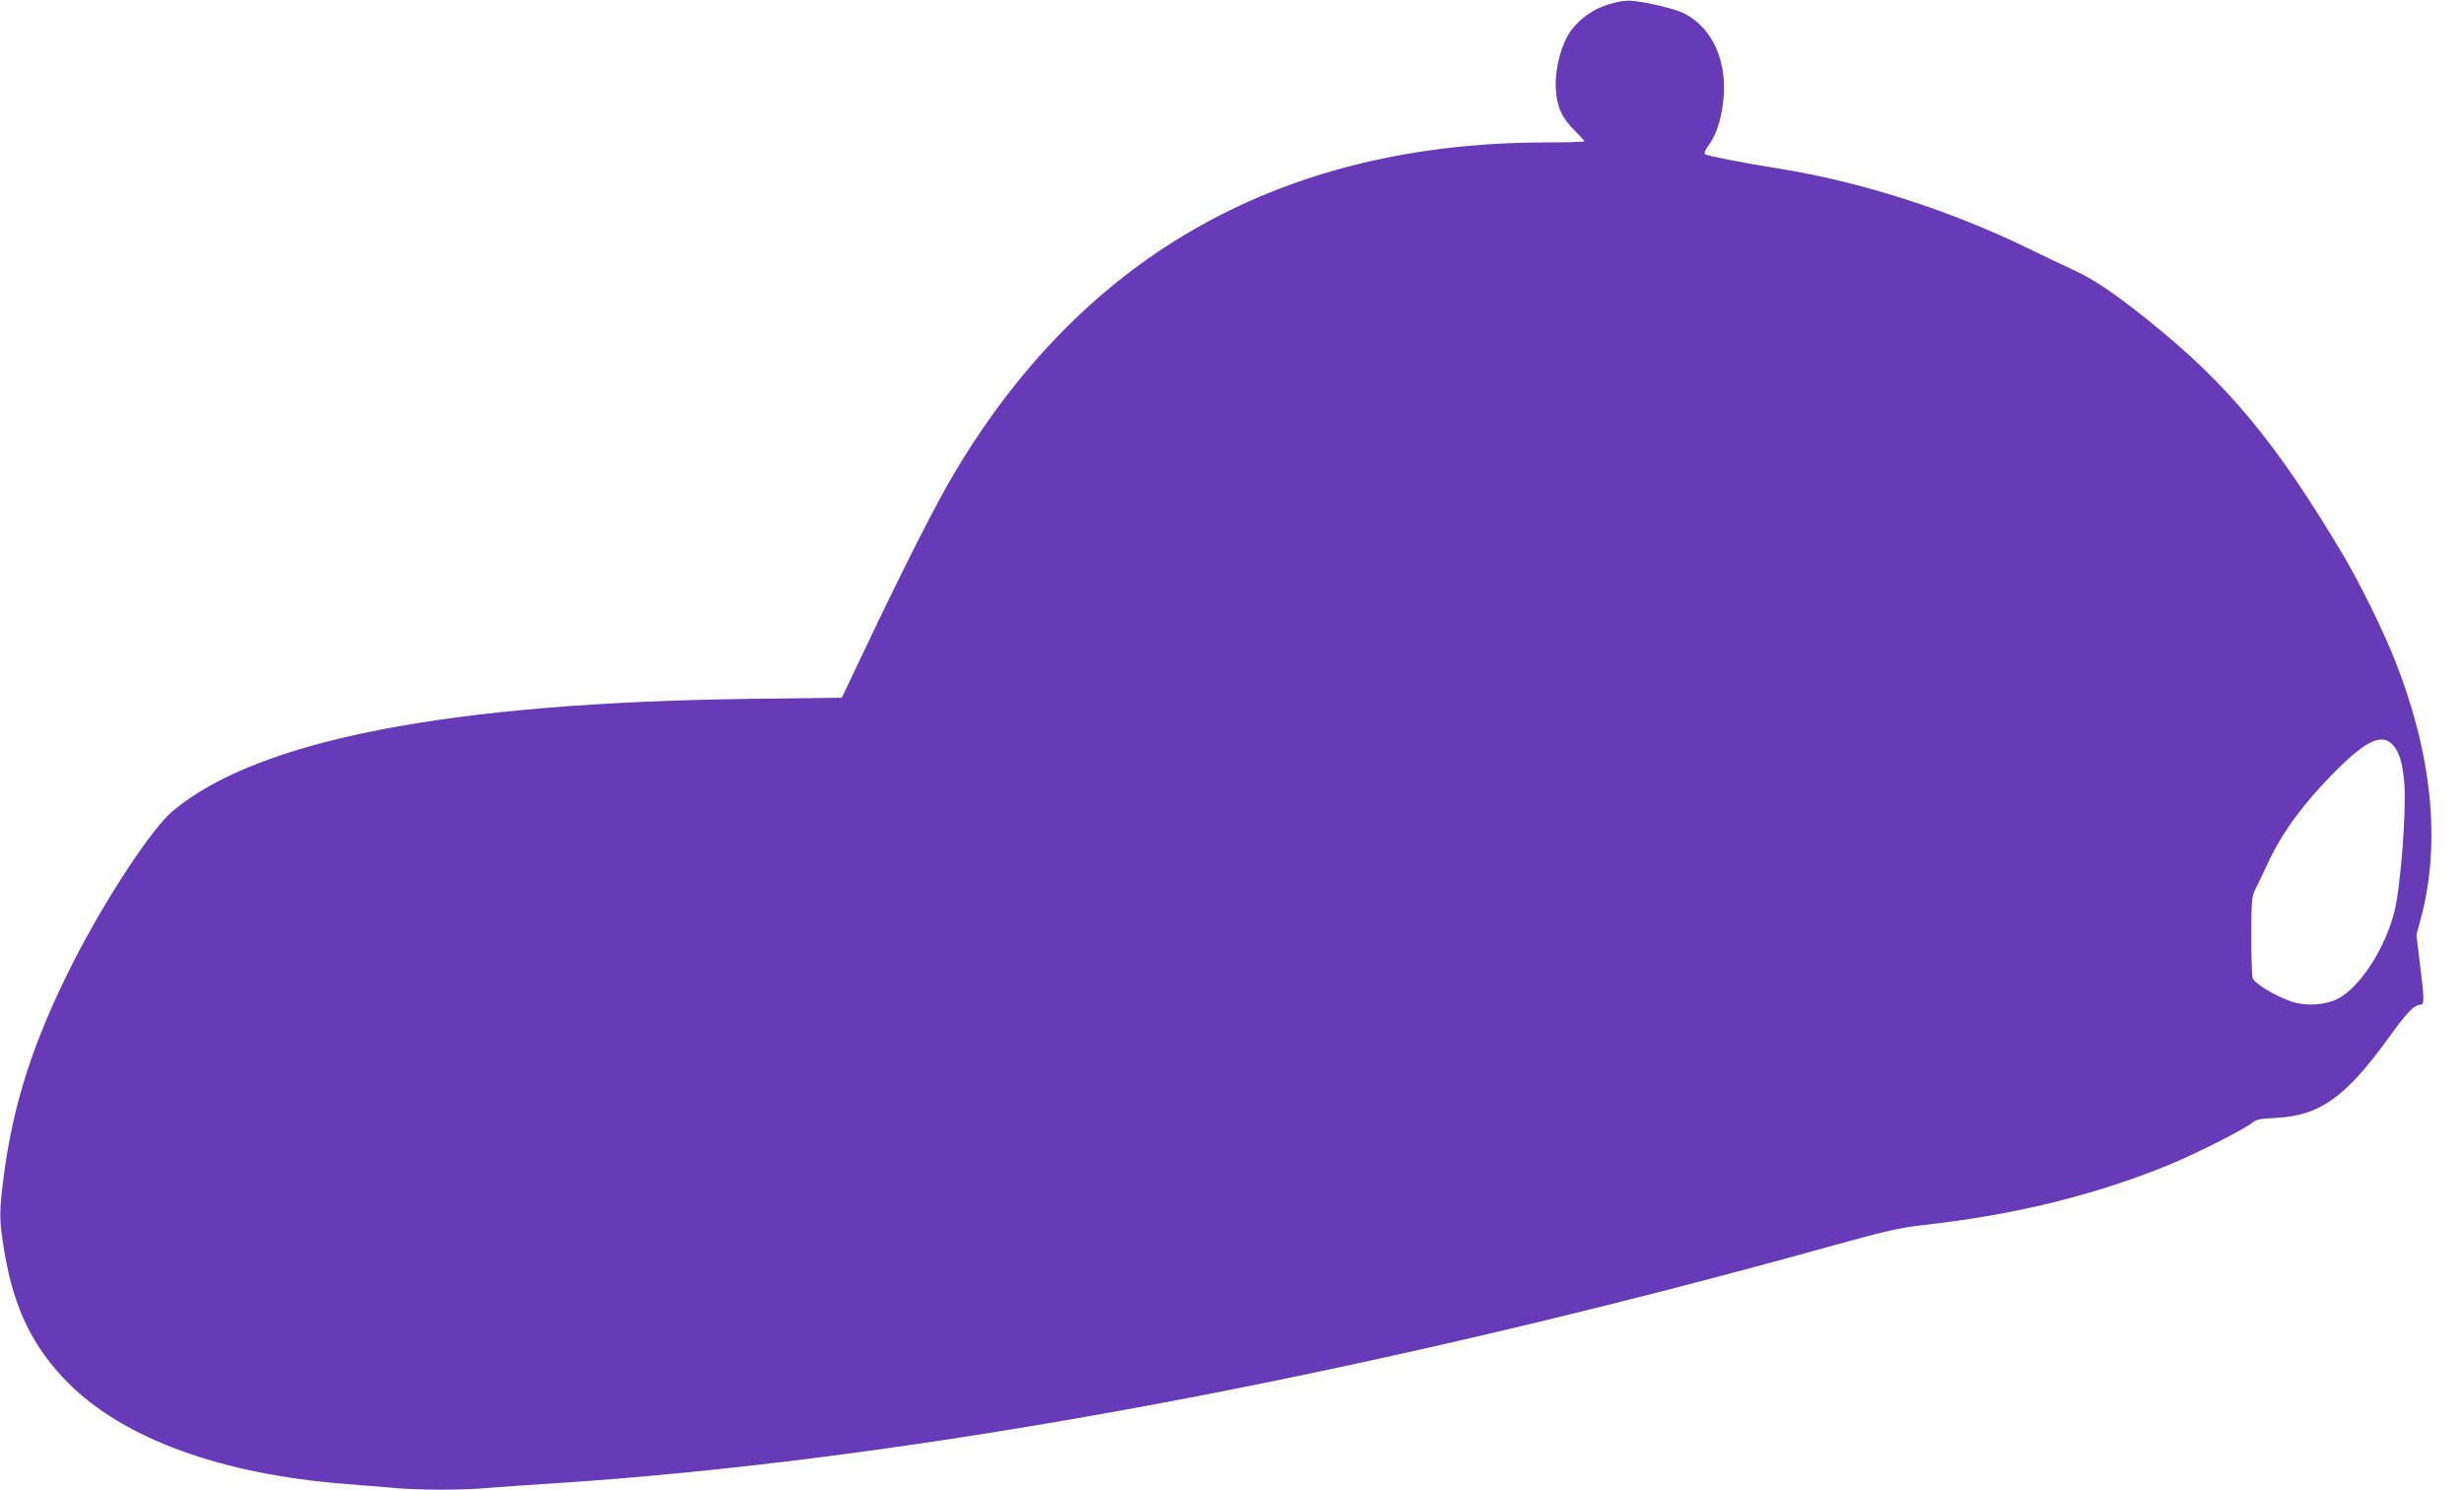 <?xml version="1.0" standalone="no"?>
<!DOCTYPE svg PUBLIC "-//W3C//DTD SVG 20010904//EN"
 "http://www.w3.org/TR/2001/REC-SVG-20010904/DTD/svg10.dtd">
<svg version="1.0" xmlns="http://www.w3.org/2000/svg"
 width="1280pt" height="774pt" viewBox="0 0 1280 774"
 preserveAspectRatio="xMidYMid meet">
<g transform="translate(0,774) scale(0.1,-0.1)"
fill="#673ab7" stroke="none">
<path d="M8349 7715 c-86 -28 -162 -87 -204 -159 -41 -70 -68 -189 -63 -276 6
-96 31 -152 97 -217 28 -28 51 -53 51 -57 0 -3 -87 -6 -193 -6 -1362 0 -2392
-572 -3071 -1704 -98 -162 -274 -509 -481 -946 l-112 -235 -474 -6 c-1568 -20
-2560 -213 -3002 -583 -112 -94 -361 -475 -527 -806 -201 -401 -302 -718 -351
-1095 -24 -191 -24 -220 5 -395 49 -290 148 -492 331 -676 288 -289 795 -474
1440 -524 77 -6 187 -15 245 -20 134 -13 363 -13 504 0 61 5 190 14 286 20
1887 118 4230 553 6715 1245 250 69 324 86 445 100 472 52 891 155 1275 312
129 52 397 187 434 219 22 18 43 22 126 26 227 12 360 107 585 418 95 132 132
170 165 170 19 0 19 25 -4 213 l-18 149 28 106 c98 385 51 839 -138 1317 -63
160 -183 403 -270 550 -350 588 -600 890 -1015 1222 -176 141 -282 212 -384
259 -44 20 -151 71 -239 114 -409 199 -871 347 -1300 415 -192 31 -370 66
-378 74 -6 6 2 24 18 45 37 49 62 119 75 215 29 212 -49 394 -202 472 -45 23
-198 59 -273 65 -34 2 -74 -4 -126 -21z m4080 -3844 c35 -37 52 -94 61 -201
11 -139 -19 -537 -51 -665 -48 -193 -181 -397 -296 -455 -64 -32 -162 -39
-235 -15 -86 28 -197 95 -206 124 -4 15 -7 114 -7 222 0 164 3 201 17 230 9
19 44 90 76 159 74 154 181 299 342 461 161 162 243 200 299 140z"/>
</g>
</svg>

